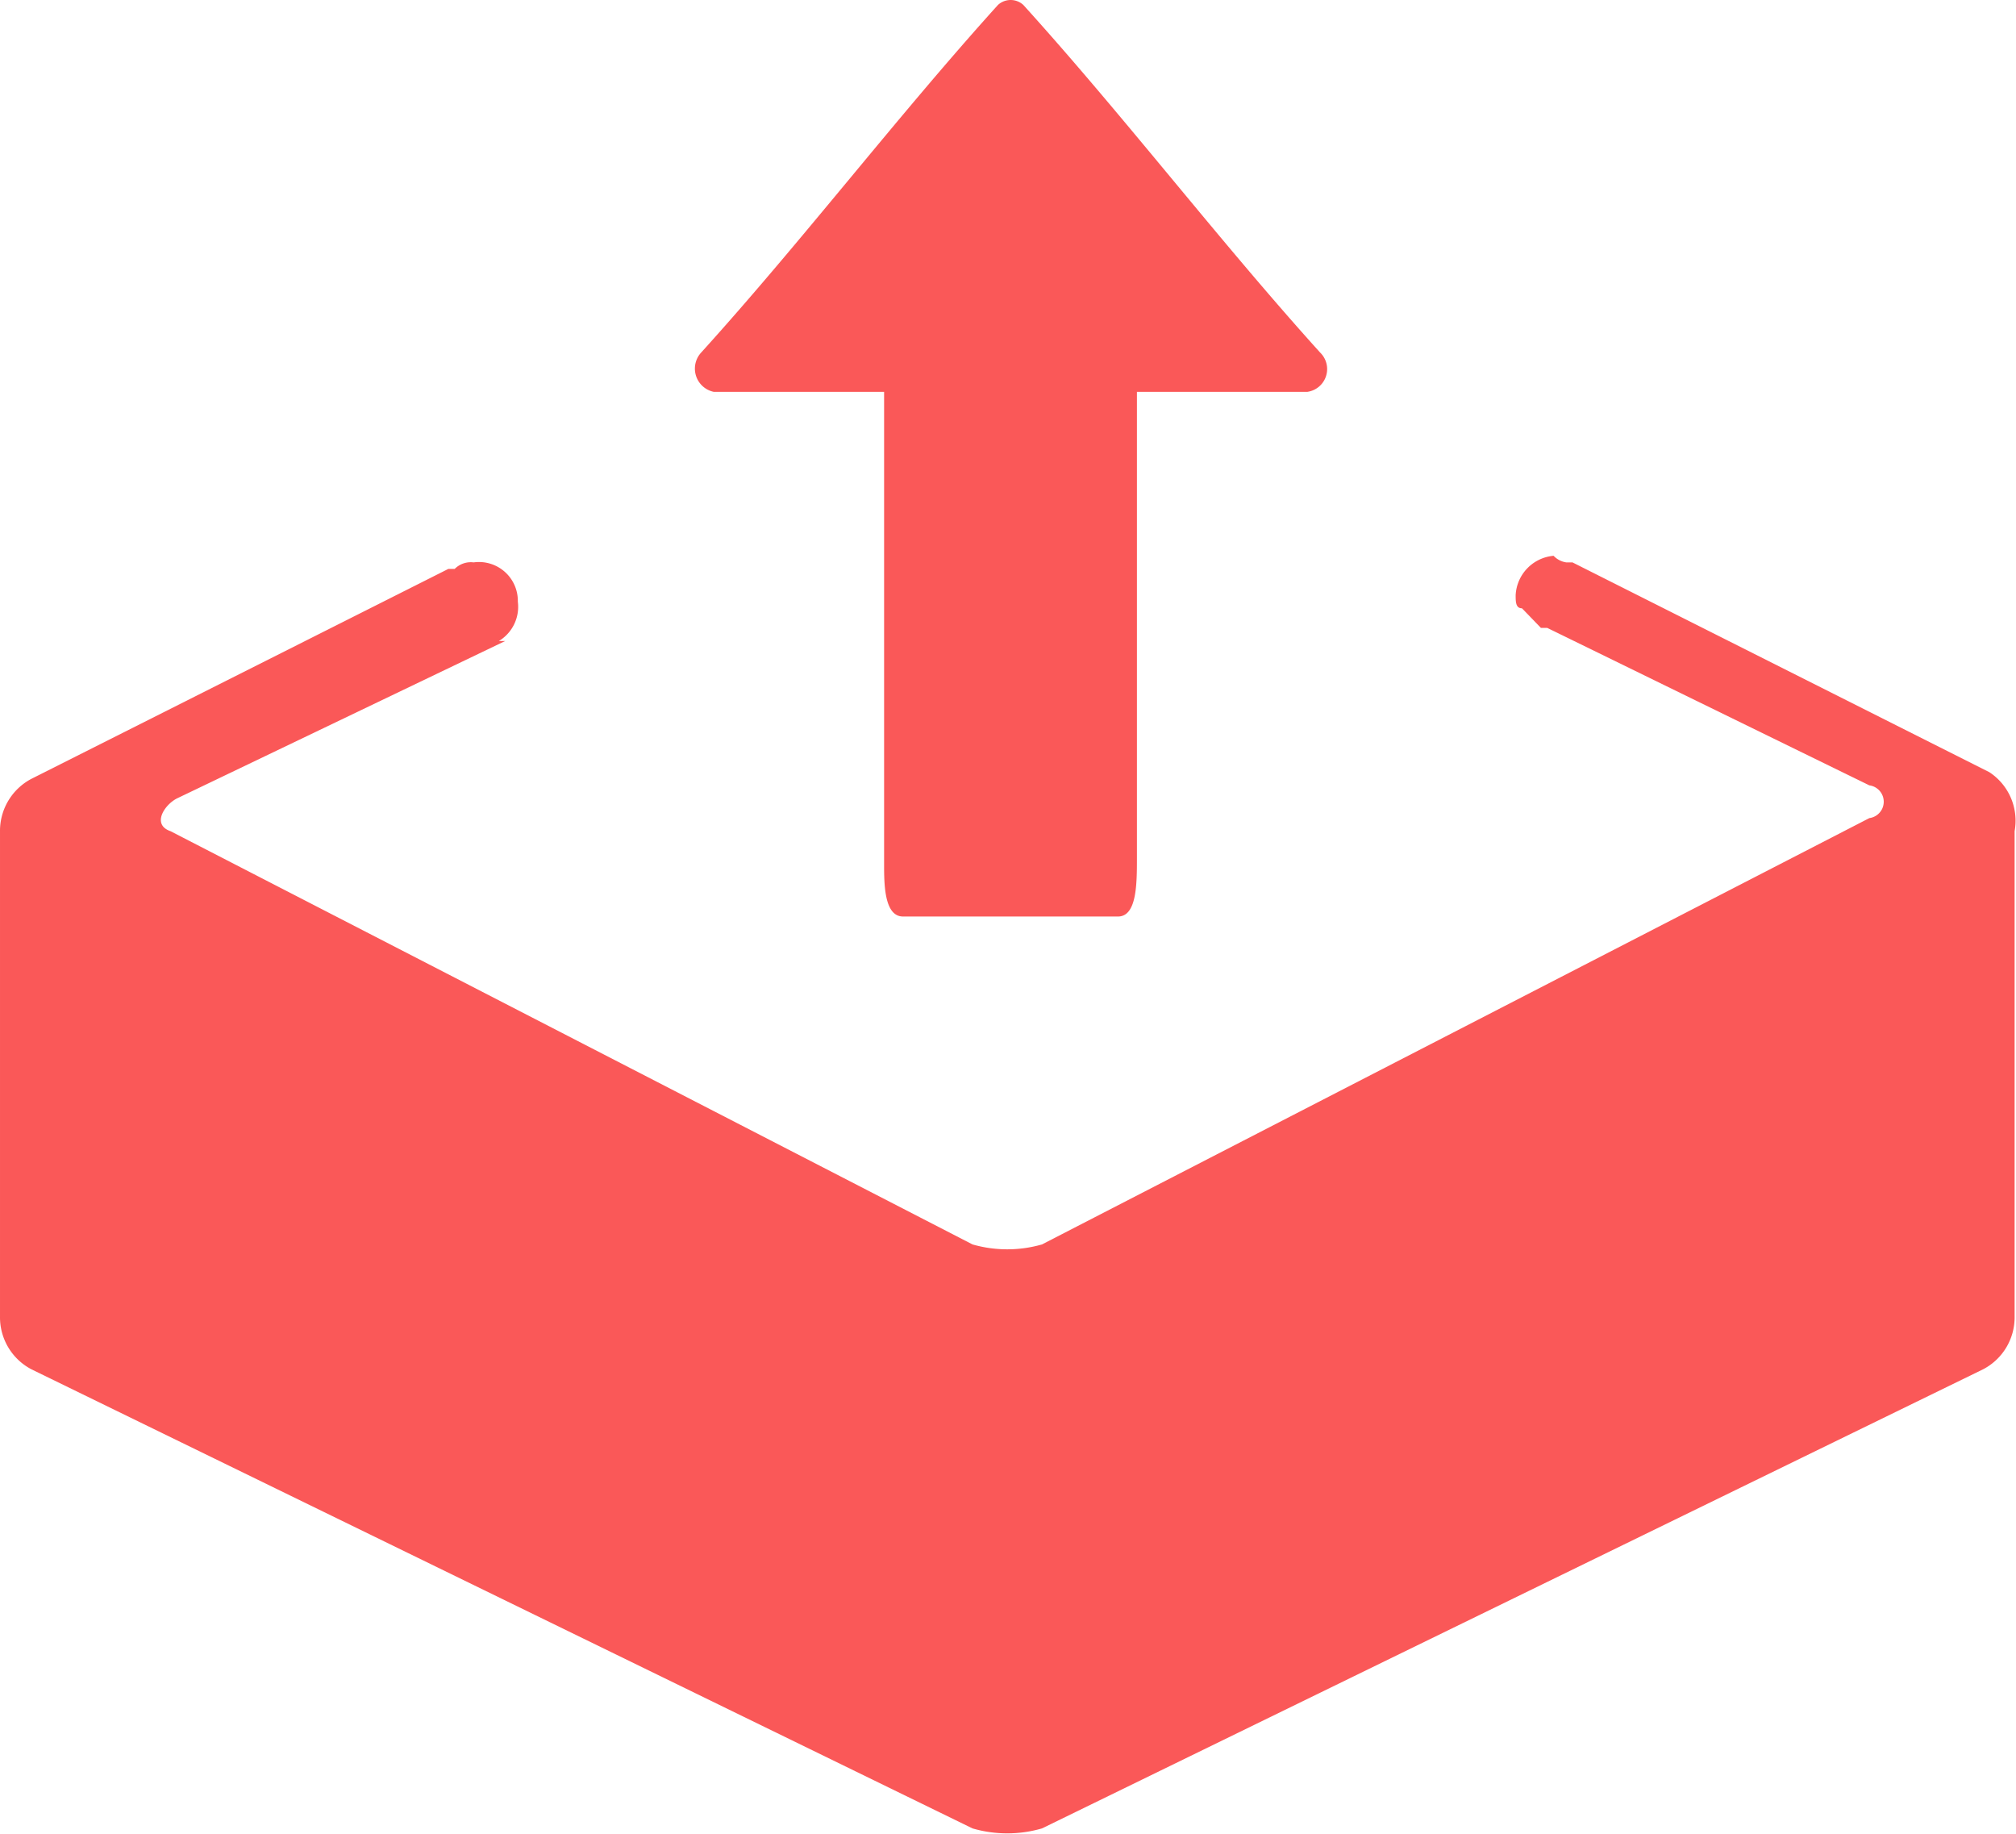 <?xml version="1.0" standalone="no"?><!DOCTYPE svg PUBLIC "-//W3C//DTD SVG 1.1//EN" "http://www.w3.org/Graphics/SVG/1.1/DTD/svg11.dtd"><svg t="1744273794580" class="icon" viewBox="0 0 1126 1024" version="1.1" xmlns="http://www.w3.org/2000/svg" p-id="11693" xmlns:xlink="http://www.w3.org/1999/xlink" width="281.5" height="256"><path d="M1111.098 431.224L878.274 314.07h-3.48a12.181 12.181 0 0 1-7.063-3.685 23.236 23.236 0 0 0-21.189 21.957c0 3.685 0 7.37 3.532 7.37l10.595 10.953h3.532L1044.102 438.595a9.213 9.213 0 0 1 0 18.272l-462.117 238.096a70.374 70.374 0 0 1-38.796 0L95.25 464.185c-10.595-3.634-3.532-14.638 3.532-18.272L282.164 357.984h-3.532a22.315 22.315 0 0 0 10.595-21.957 21.701 21.701 0 0 0-24.669-21.957 12.744 12.744 0 0 0-10.595 3.634h-3.532L17.607 434.91A32.807 32.807 0 0 0 0.001 464.185v271.262a32.756 32.756 0 0 0 17.606 29.276l525.582 256.368a69.453 69.453 0 0 0 38.796 0l525.582-256.368a32.705 32.705 0 0 0 17.658-29.276v-271.262a32.398 32.398 0 0 0-14.126-32.961zM398.602 218.822h95.197v263.687c0 11.004 0 29.327 10.595 29.327H624.414c10.595 0 10.595-18.323 10.595-32.961V218.822h95.249a12.847 12.847 0 0 0 7.063-21.957c-56.3-62.288-109.375-131.843-165.777-194.131a10.492 10.492 0 0 0-14.126 0c-56.3 62.288-109.375 131.843-165.777 194.131a13.256 13.256 0 0 0 6.961 21.957z" fill="#FA5858" p-id="11694"></path></svg>